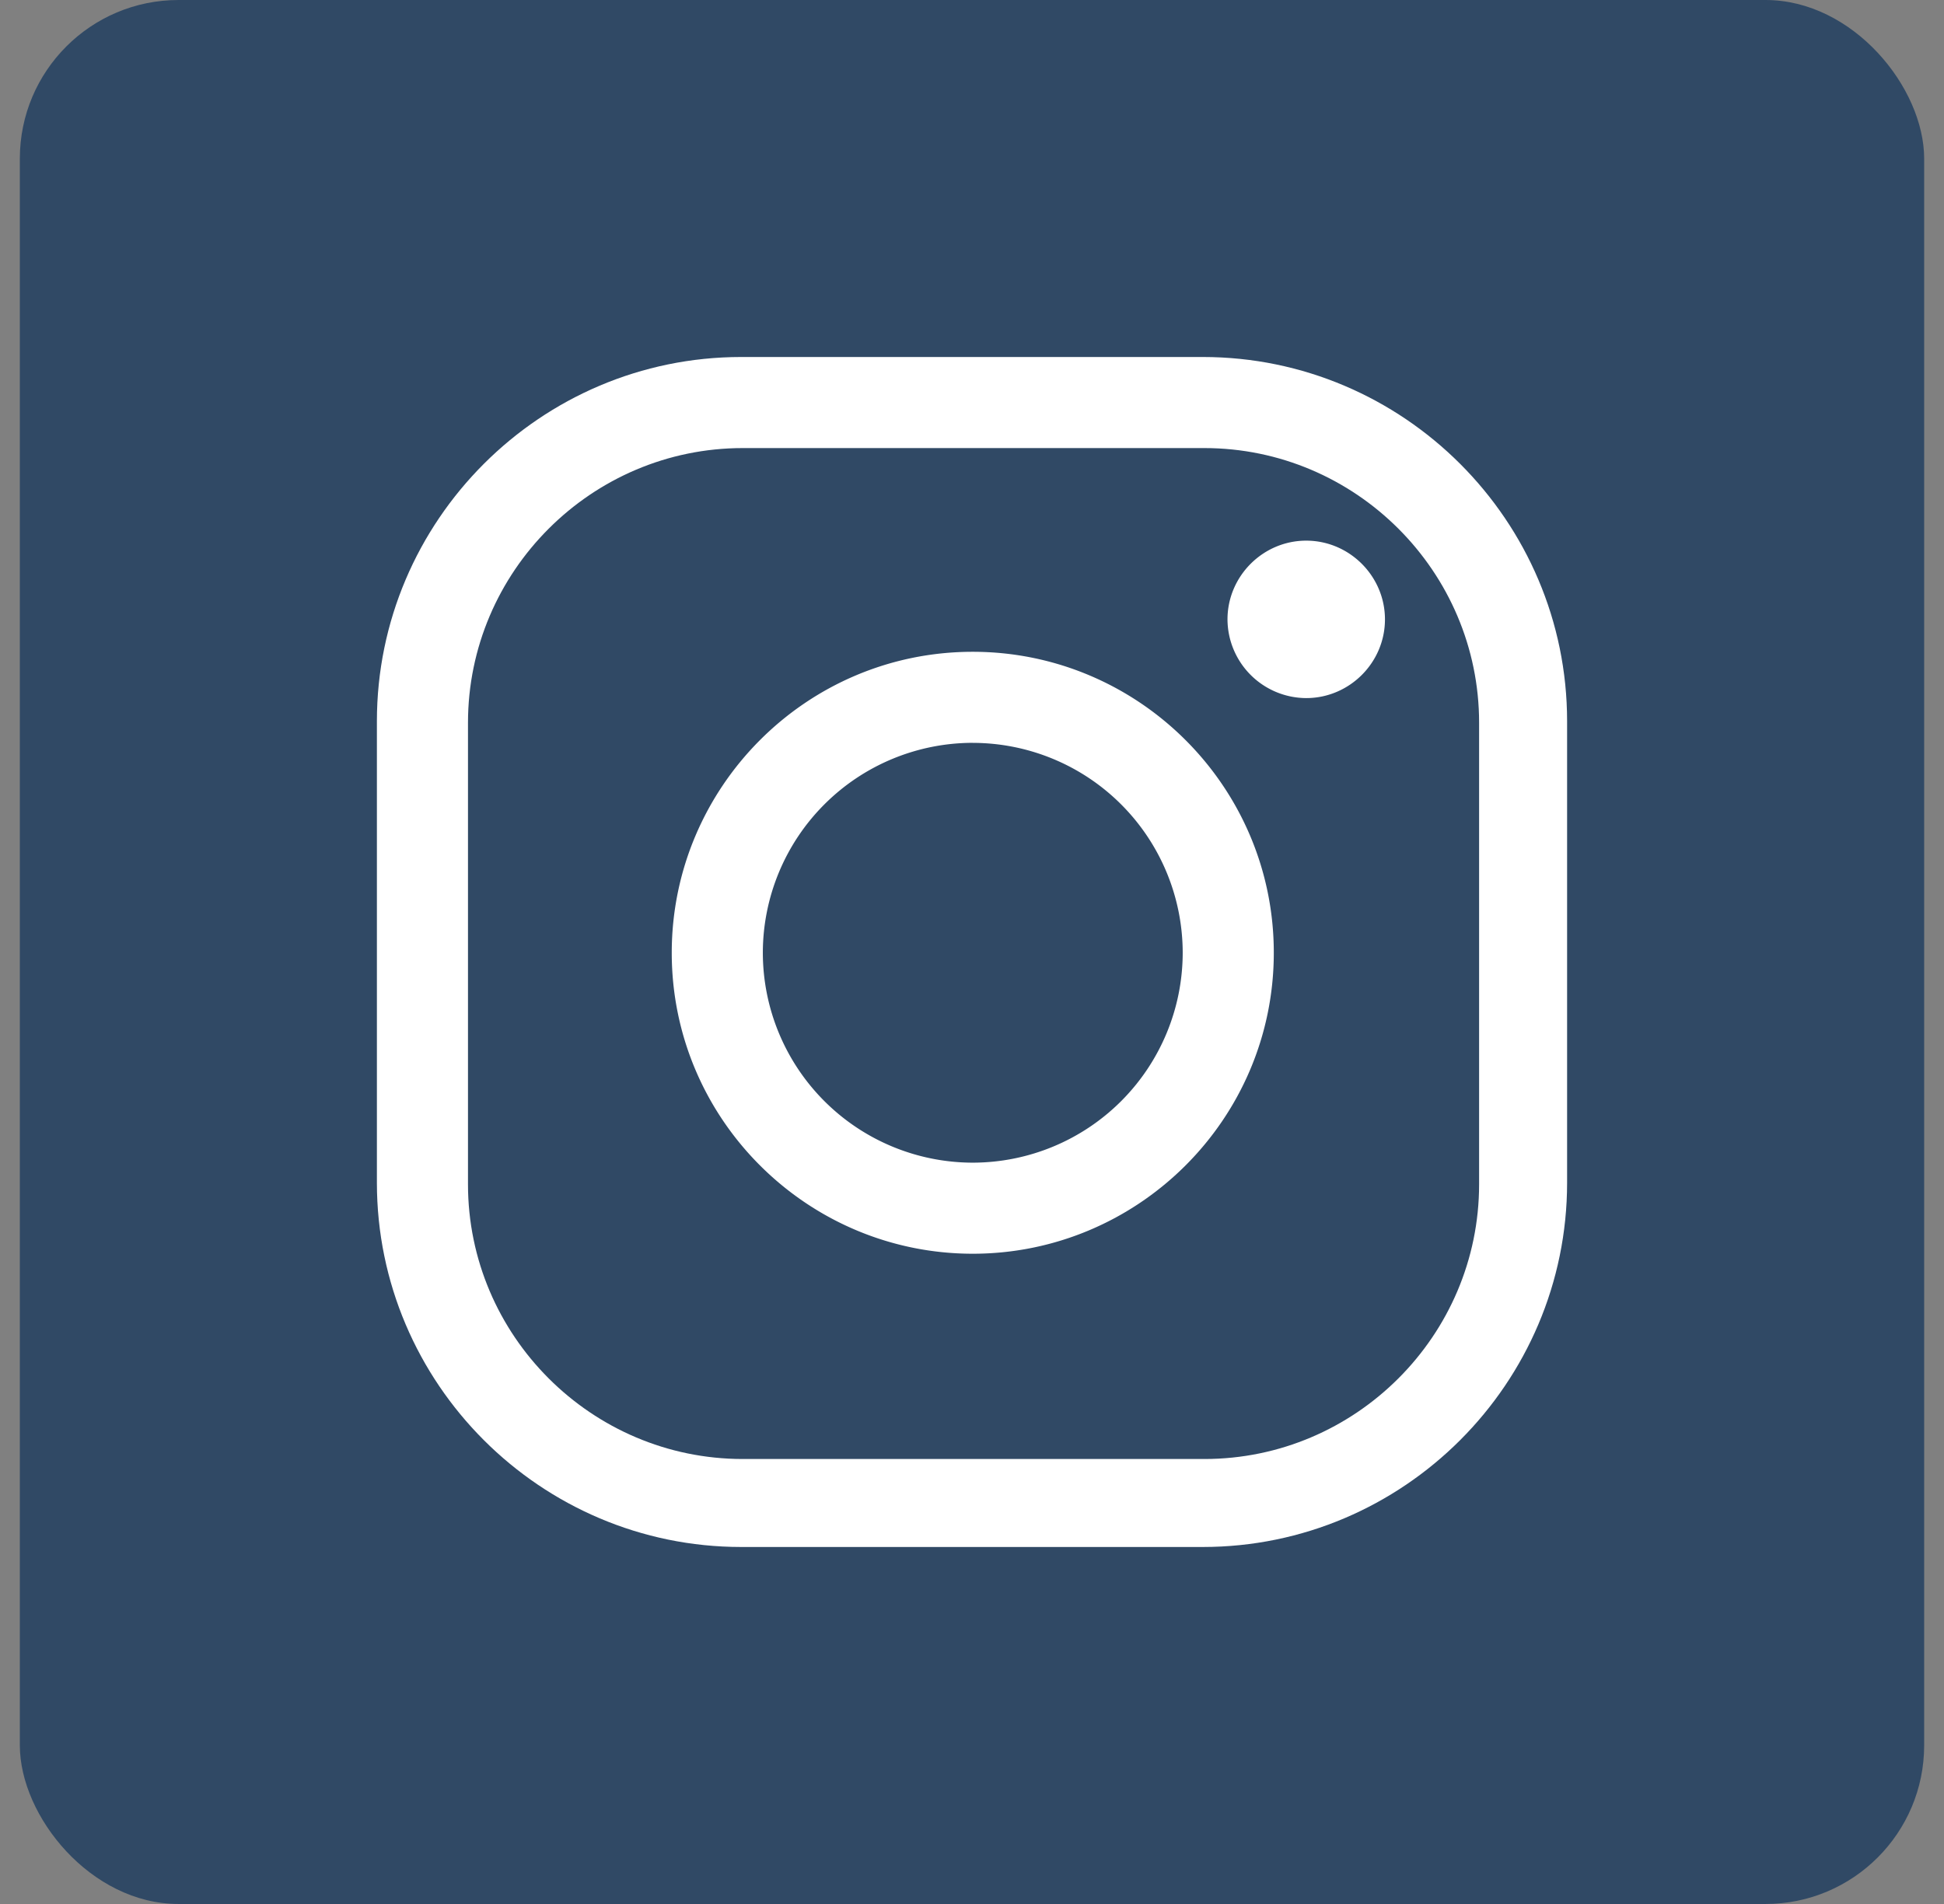 <svg width="49" height="48" viewBox="0 0 49 48" xmlns="http://www.w3.org/2000/svg">
    <rect x="0" y="0" width="49" height="48" fill="#808080" stroke="none"/>
    <defs>
        <radialGradient cx="-8.839%" cy="104.441%" fx="-8.839%" fy="104.441%" r="184.287%" id="a">
            <stop stop-color="#FFF" offset="0%"/>
            <stop stop-color="#FFF" offset="100%"/>
        </radialGradient>
    </defs>
    <g transform="translate(.5)" fill="none" fill-rule="evenodd">
        <rect fill="#304965" width="48" height="48" rx="4"/>
        <g transform="translate(9 9)" fill="url(#a)" fill-rule="nonzero">
            <path d="M20.817 30H9.183C4.125 30 0 25.875 0 20.817V9.183C0 4.125 4.125 0 9.183 0h11.634C25.875 0 30 4.125 30 9.183v11.634C30 25.875 25.875 30 20.817 30zM9.222 2.296c-3.813 0-6.926 3.113-6.926 6.926v11.634c0 3.813 3.113 6.926 6.926 6.926h11.634c3.813 0 6.926-3.113 6.926-6.926V9.222c0-3.813-3.113-6.926-6.926-6.926H9.222z"/>
            <path d="M15.02 22.607c-4.164 0-7.588-3.385-7.588-7.588 0-4.163 3.385-7.587 7.587-7.587 4.164 0 7.588 3.385 7.588 7.587 0 4.203-3.424 7.588-7.588 7.588zm0-12.88a5.297 5.297 0 0 0-5.292 5.292 5.297 5.297 0 0 0 5.291 5.292 5.297 5.297 0 0 0 5.292-5.292 5.297 5.297 0 0 0-5.292-5.291zM25.409 6.615c0 1.09-.895 1.984-1.985 1.984a1.993 1.993 0 0 1-1.984-1.984c0-1.09.895-1.985 1.984-1.985 1.09 0 1.985.895 1.985 1.985z"/>
        </g>
    </g>
</svg>
